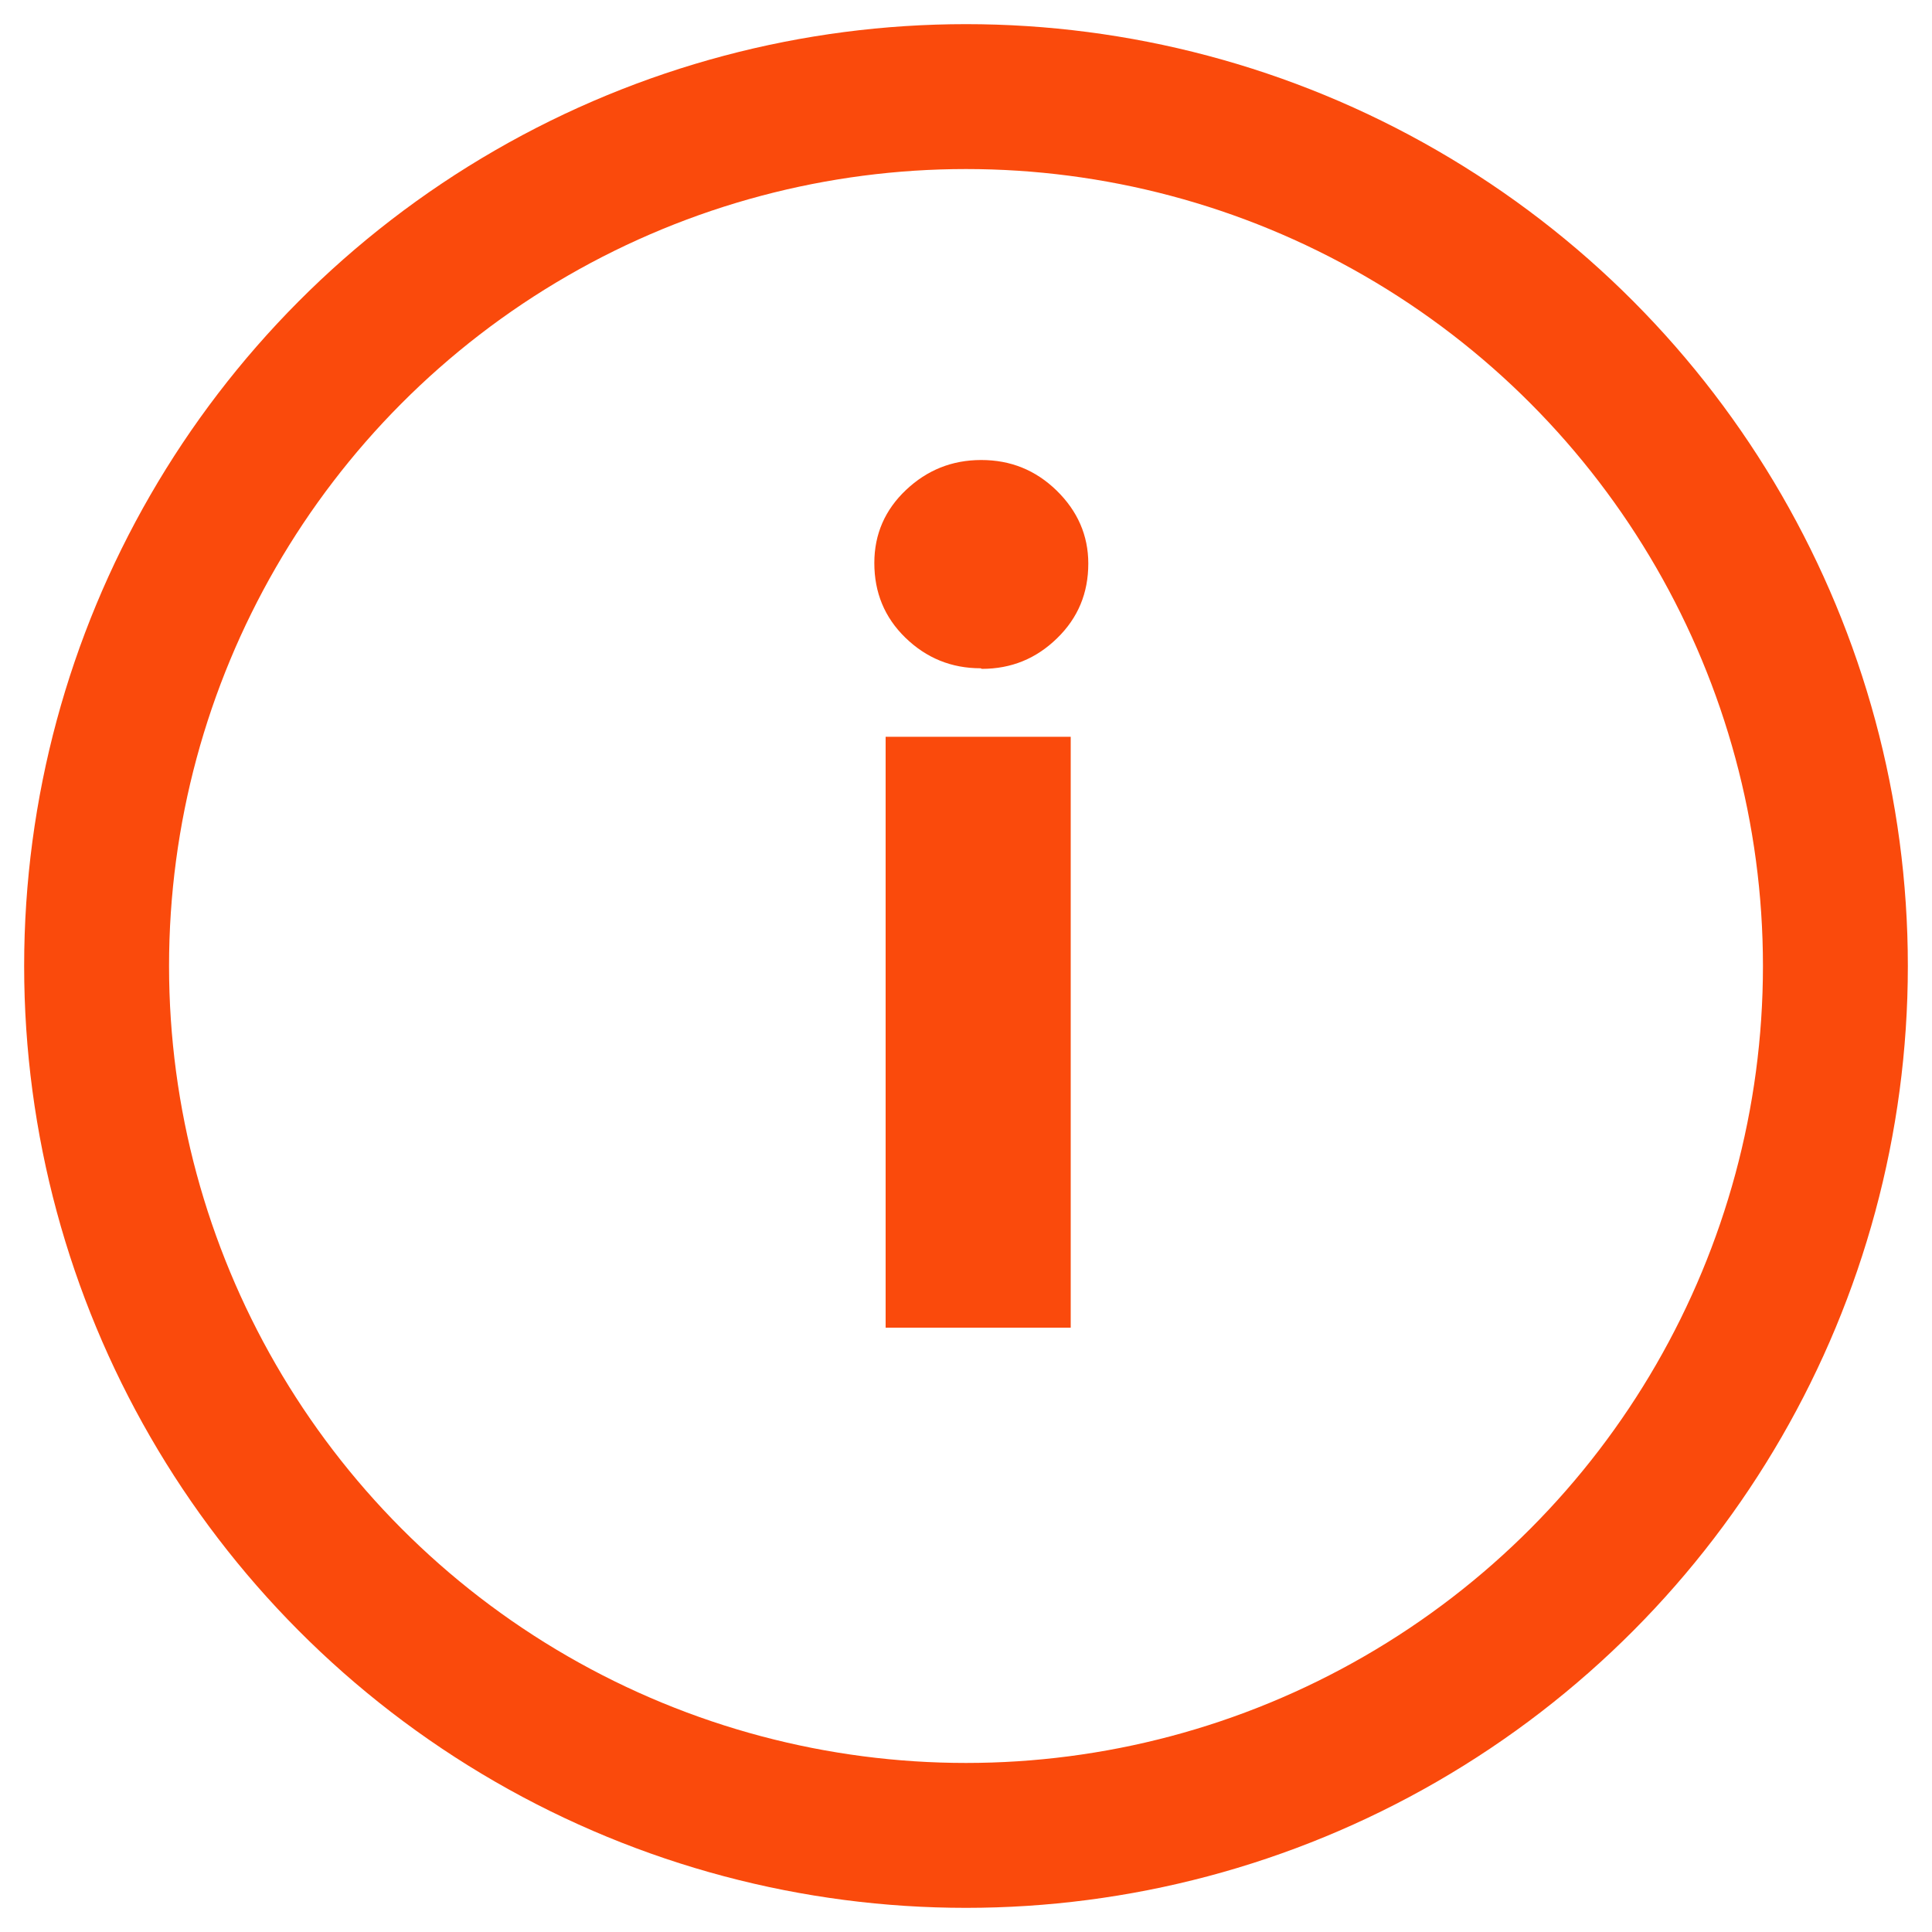 <svg width="20" height="20" viewBox="0 0 20 20" fill="none" xmlns="http://www.w3.org/2000/svg">
<circle cx="10" cy="10" r="9" stroke="#FA4A0C" stroke-width="1.5"/>
<path d="M10.164 6.924C10.469 6.924 10.727 6.818 10.943 6.607C11.16 6.396 11.266 6.139 11.266 5.834C11.266 5.541 11.154 5.289 10.938 5.078C10.721 4.867 10.463 4.762 10.158 4.762C9.854 4.762 9.596 4.867 9.379 5.072C9.162 5.277 9.051 5.529 9.051 5.828C9.051 6.133 9.156 6.391 9.373 6.602C9.59 6.812 9.848 6.918 10.152 6.918L10.164 6.924ZM9.168 13.744H11.084V7.627H9.168V13.744Z" fill="#FA4A0C"/>
</svg>
